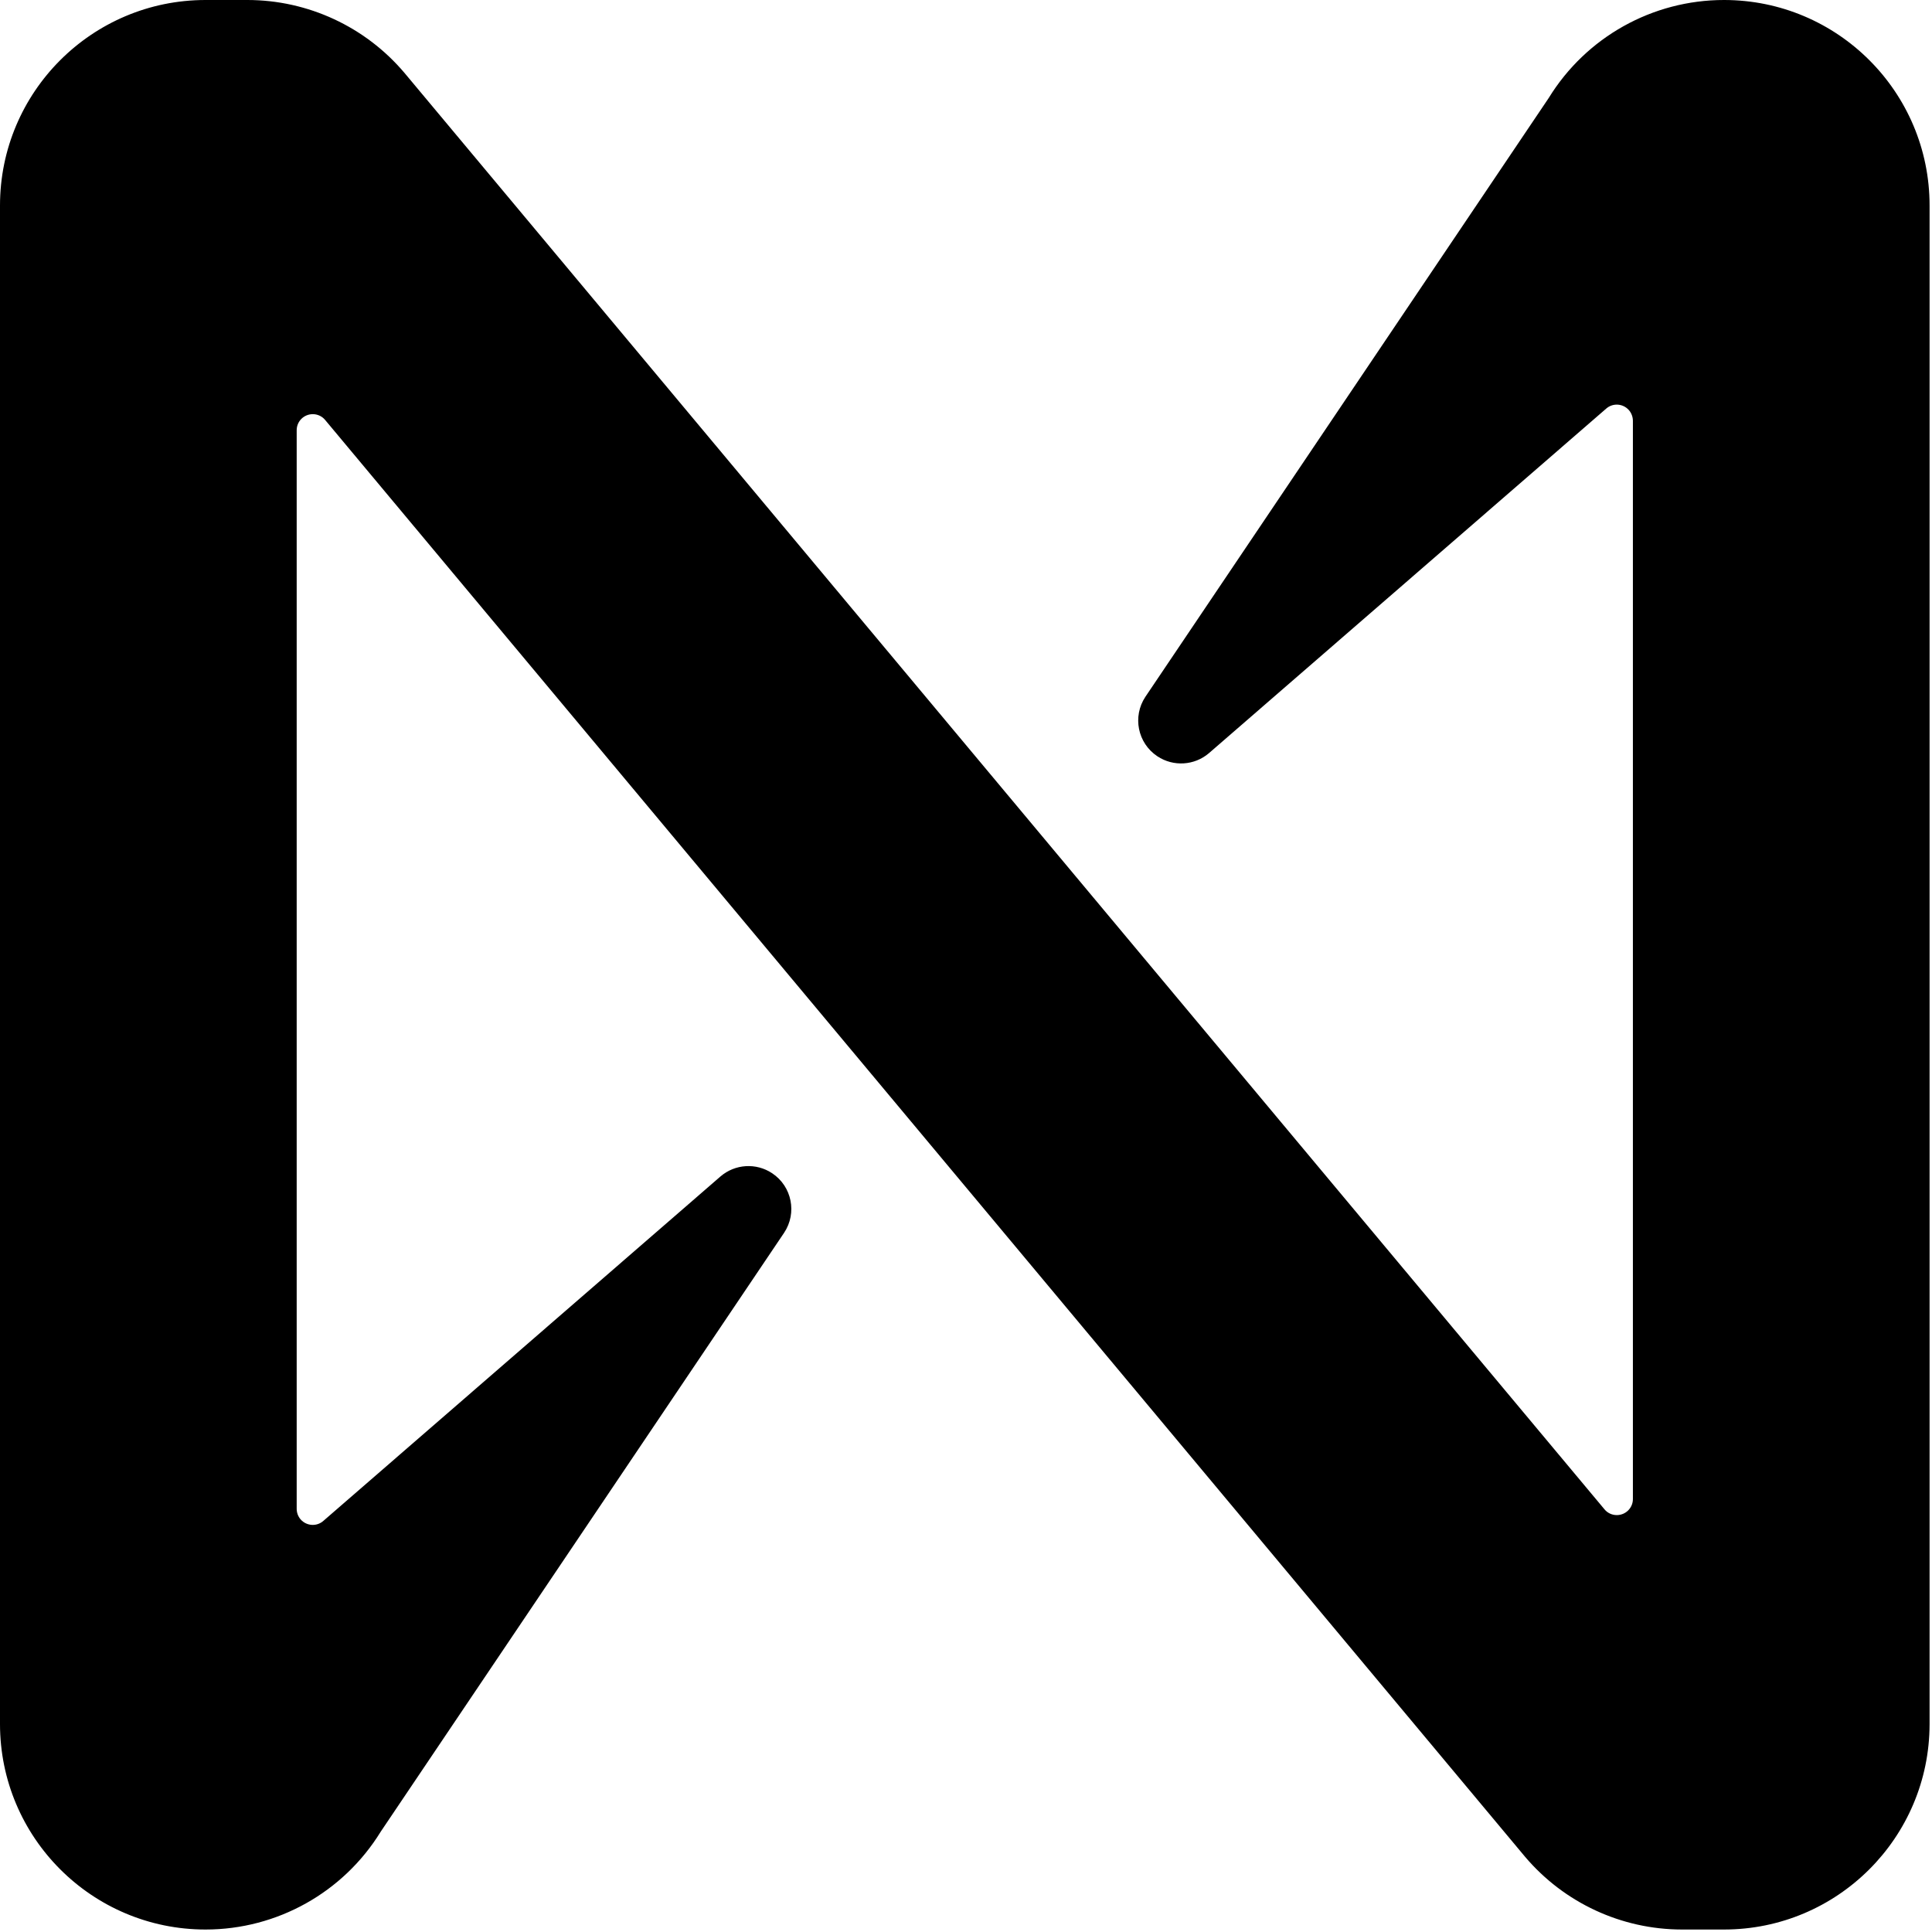 <svg width="594" height="594" viewBox="0 0 594 594" fill="none" xmlns="http://www.w3.org/2000/svg">
<path d="M530.045 0C508.073 0 487.674 11.392 476.164 30.119L352.158 214.226C348.119 220.293 349.758 228.474 355.826 232.513C360.744 235.792 367.251 235.386 371.73 231.533L493.792 125.662C495.82 123.837 498.947 124.023 500.772 126.051C501.6 126.981 502.04 128.181 502.04 129.414V460.885C502.04 463.623 499.826 465.82 497.088 465.82C495.617 465.82 494.231 465.178 493.302 464.045L124.327 22.378C112.31 8.197 94.665 0.017 76.09 0H63.195C28.293 0 0 28.293 0 63.195V530.045C0 564.947 28.293 593.24 63.195 593.24C85.166 593.24 105.566 581.848 117.076 563.121L241.082 379.014C245.121 372.947 243.482 364.766 237.414 360.727C232.496 357.448 225.989 357.854 221.51 361.707L99.448 467.578C97.42 469.403 94.293 469.217 92.468 467.189C91.64 466.259 91.2 465.059 91.217 463.826V132.271C91.217 129.533 93.431 127.335 96.169 127.335C97.623 127.335 99.026 127.978 99.955 129.11L468.879 570.862C480.896 585.043 498.541 593.223 517.116 593.24H530.012C564.913 593.257 593.223 564.981 593.257 530.079V63.195C593.257 28.293 564.964 0 530.062 0H530.045Z" fill="black"/>
</svg>
